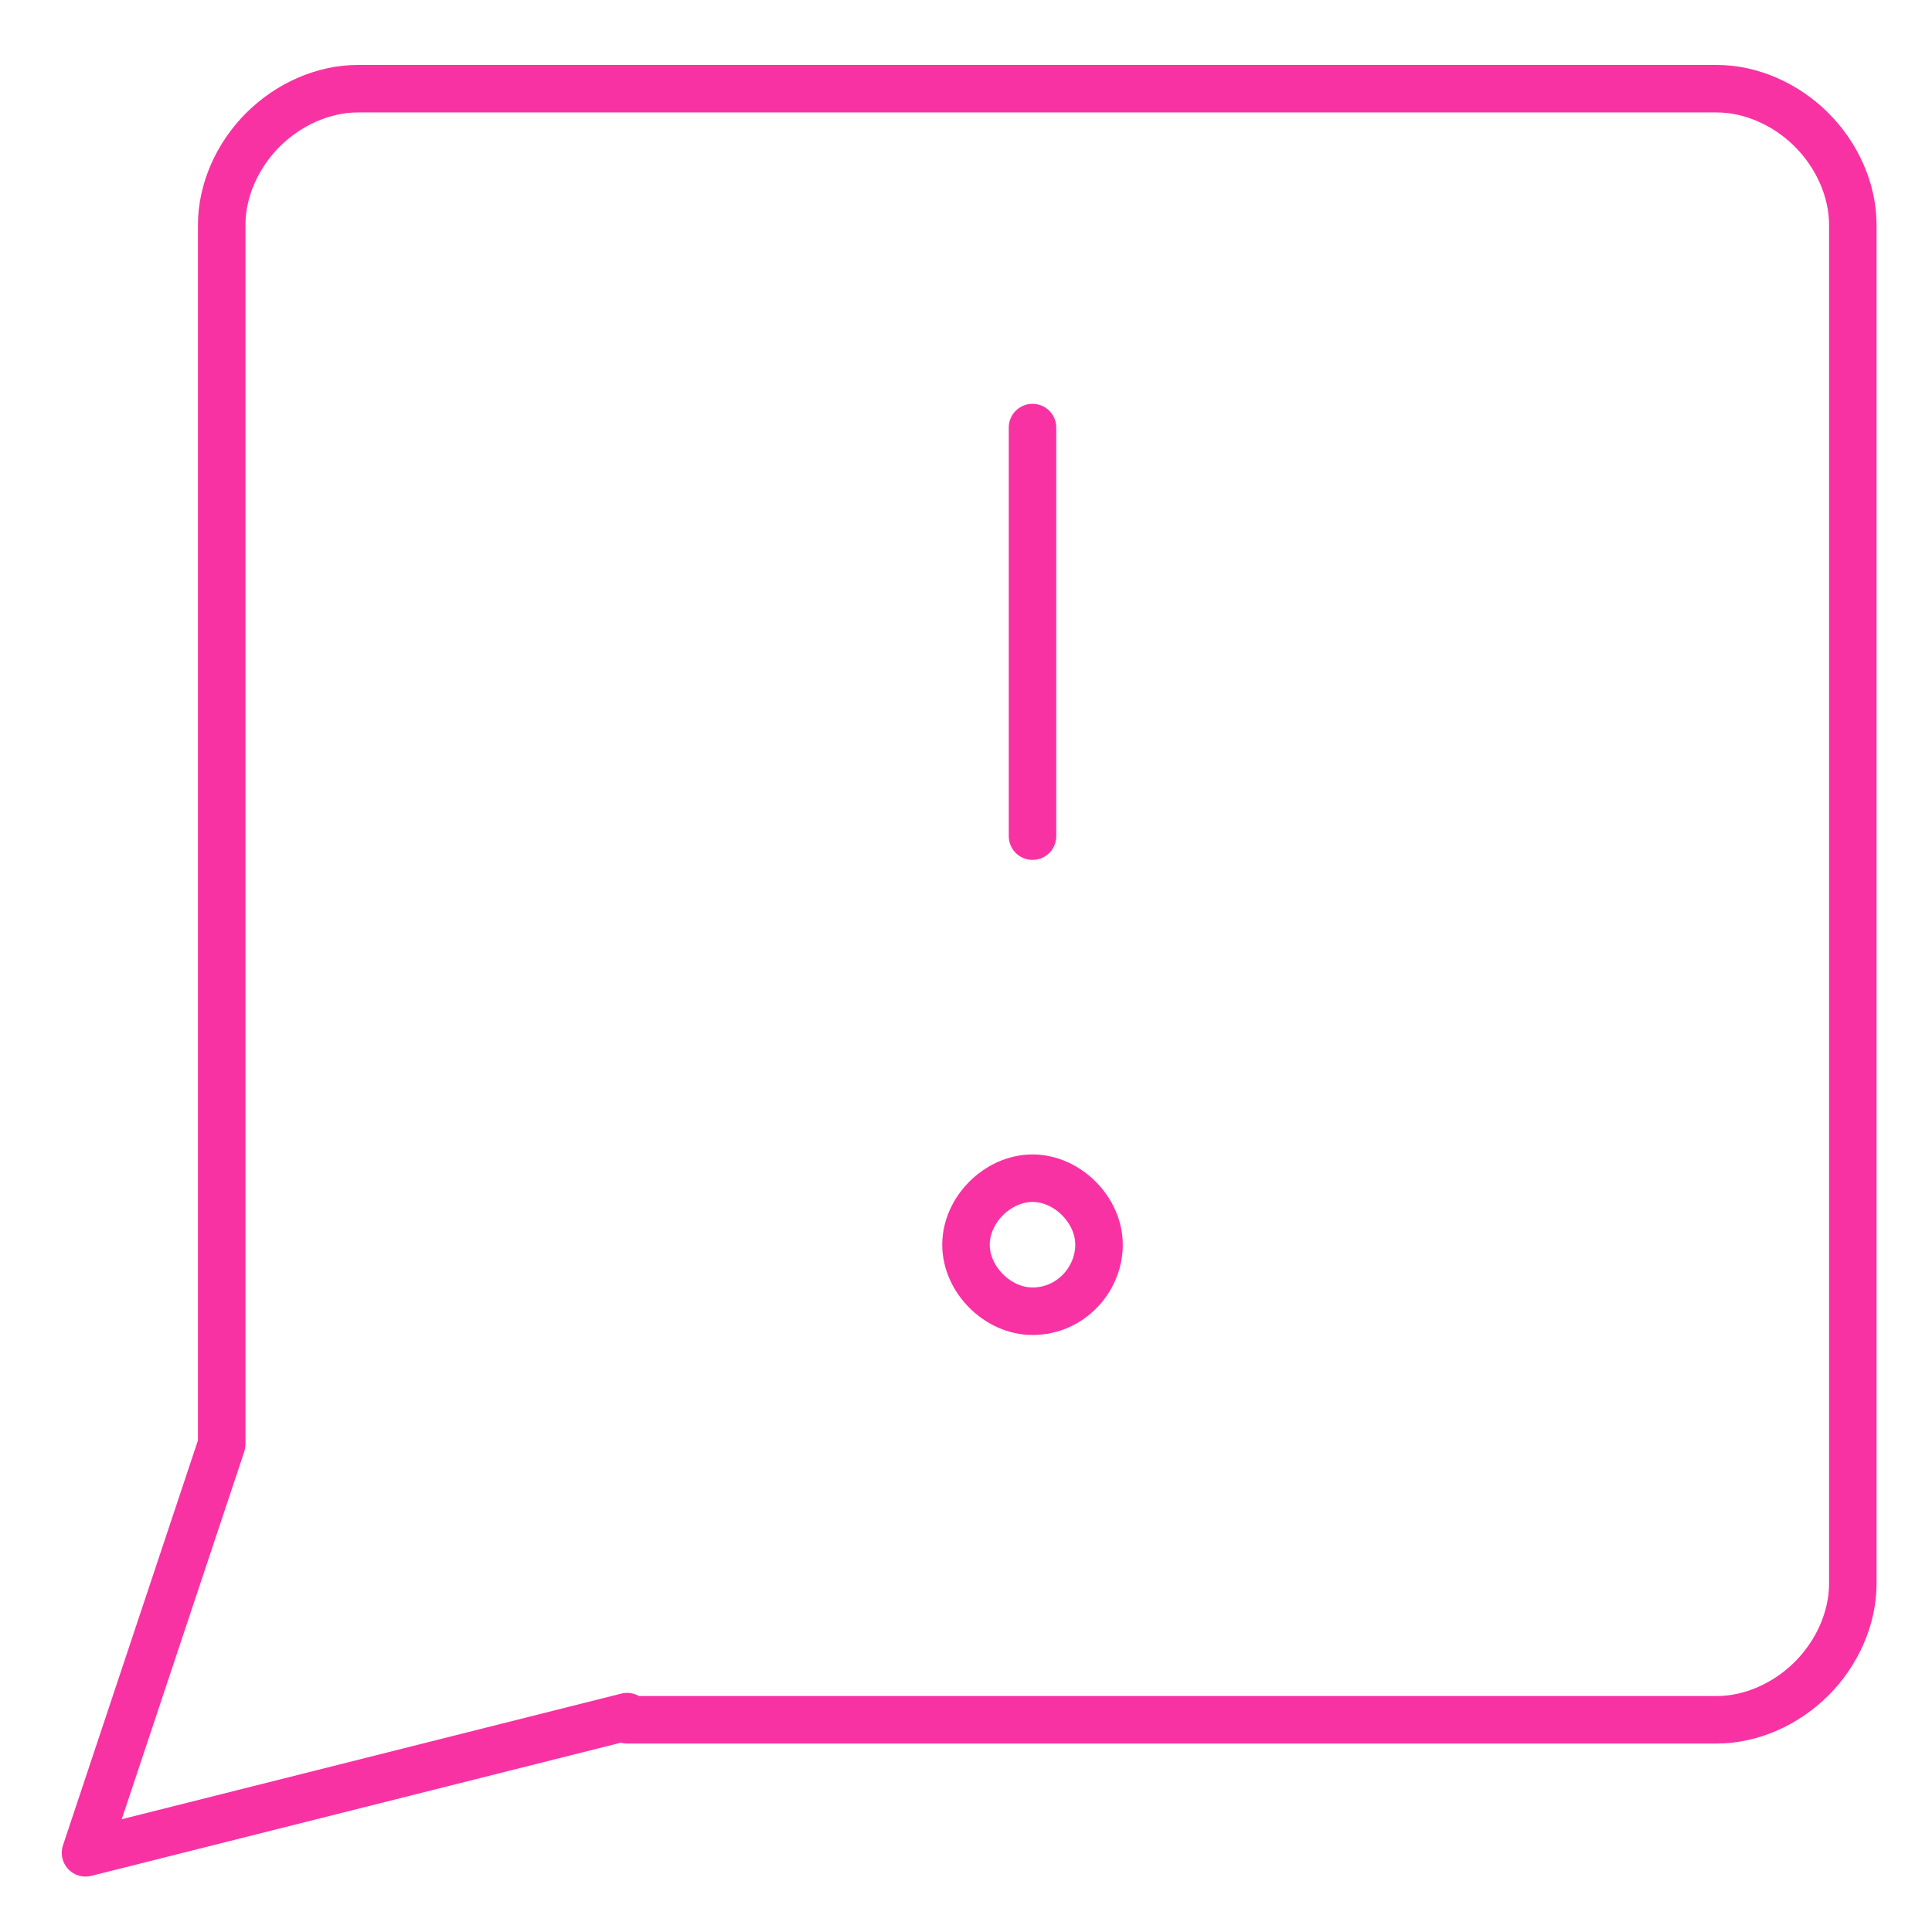 <?xml version="1.0" encoding="UTF-8"?>
<svg id="Layer_1" xmlns="http://www.w3.org/2000/svg" version="1.1" viewBox="0 0 61 61">
  <!-- Generator: Adobe Illustrator 29.1.0, SVG Export Plug-In . SVG Version: 2.1.0 Build 142)  -->
  <defs>
    <style>
      .st0 {
        fill: none;
        stroke: #f932a4;
        stroke-linecap: round;
        stroke-linejoin: round;
        stroke-width: 1.5px;
      }
    </style>
  </defs>
  <path class="st0" d="M19.8,54.2l-17.1,4.3,4.3-12.9V7.1c0-1.1.5-2.2,1.3-3,.8-.8,1.9-1.3,3-1.3h42.9c1.1,0,2.2.5,3,1.3.8.8,1.3,1.9,1.3,3v42.9c0,1.1-.5,2.2-1.3,3-.8.8-1.9,1.3-3,1.3H19.8Z"/>
  <path class="st0" d="M32.6,13.5v12.9"/>
  <path class="st0" d="M32.6,41.4c1.2,0,2.1-1,2.1-2.1s-1-2.1-2.1-2.1-2.1,1-2.1,2.1,1,2.1,2.1,2.1Z"/>
</svg>
